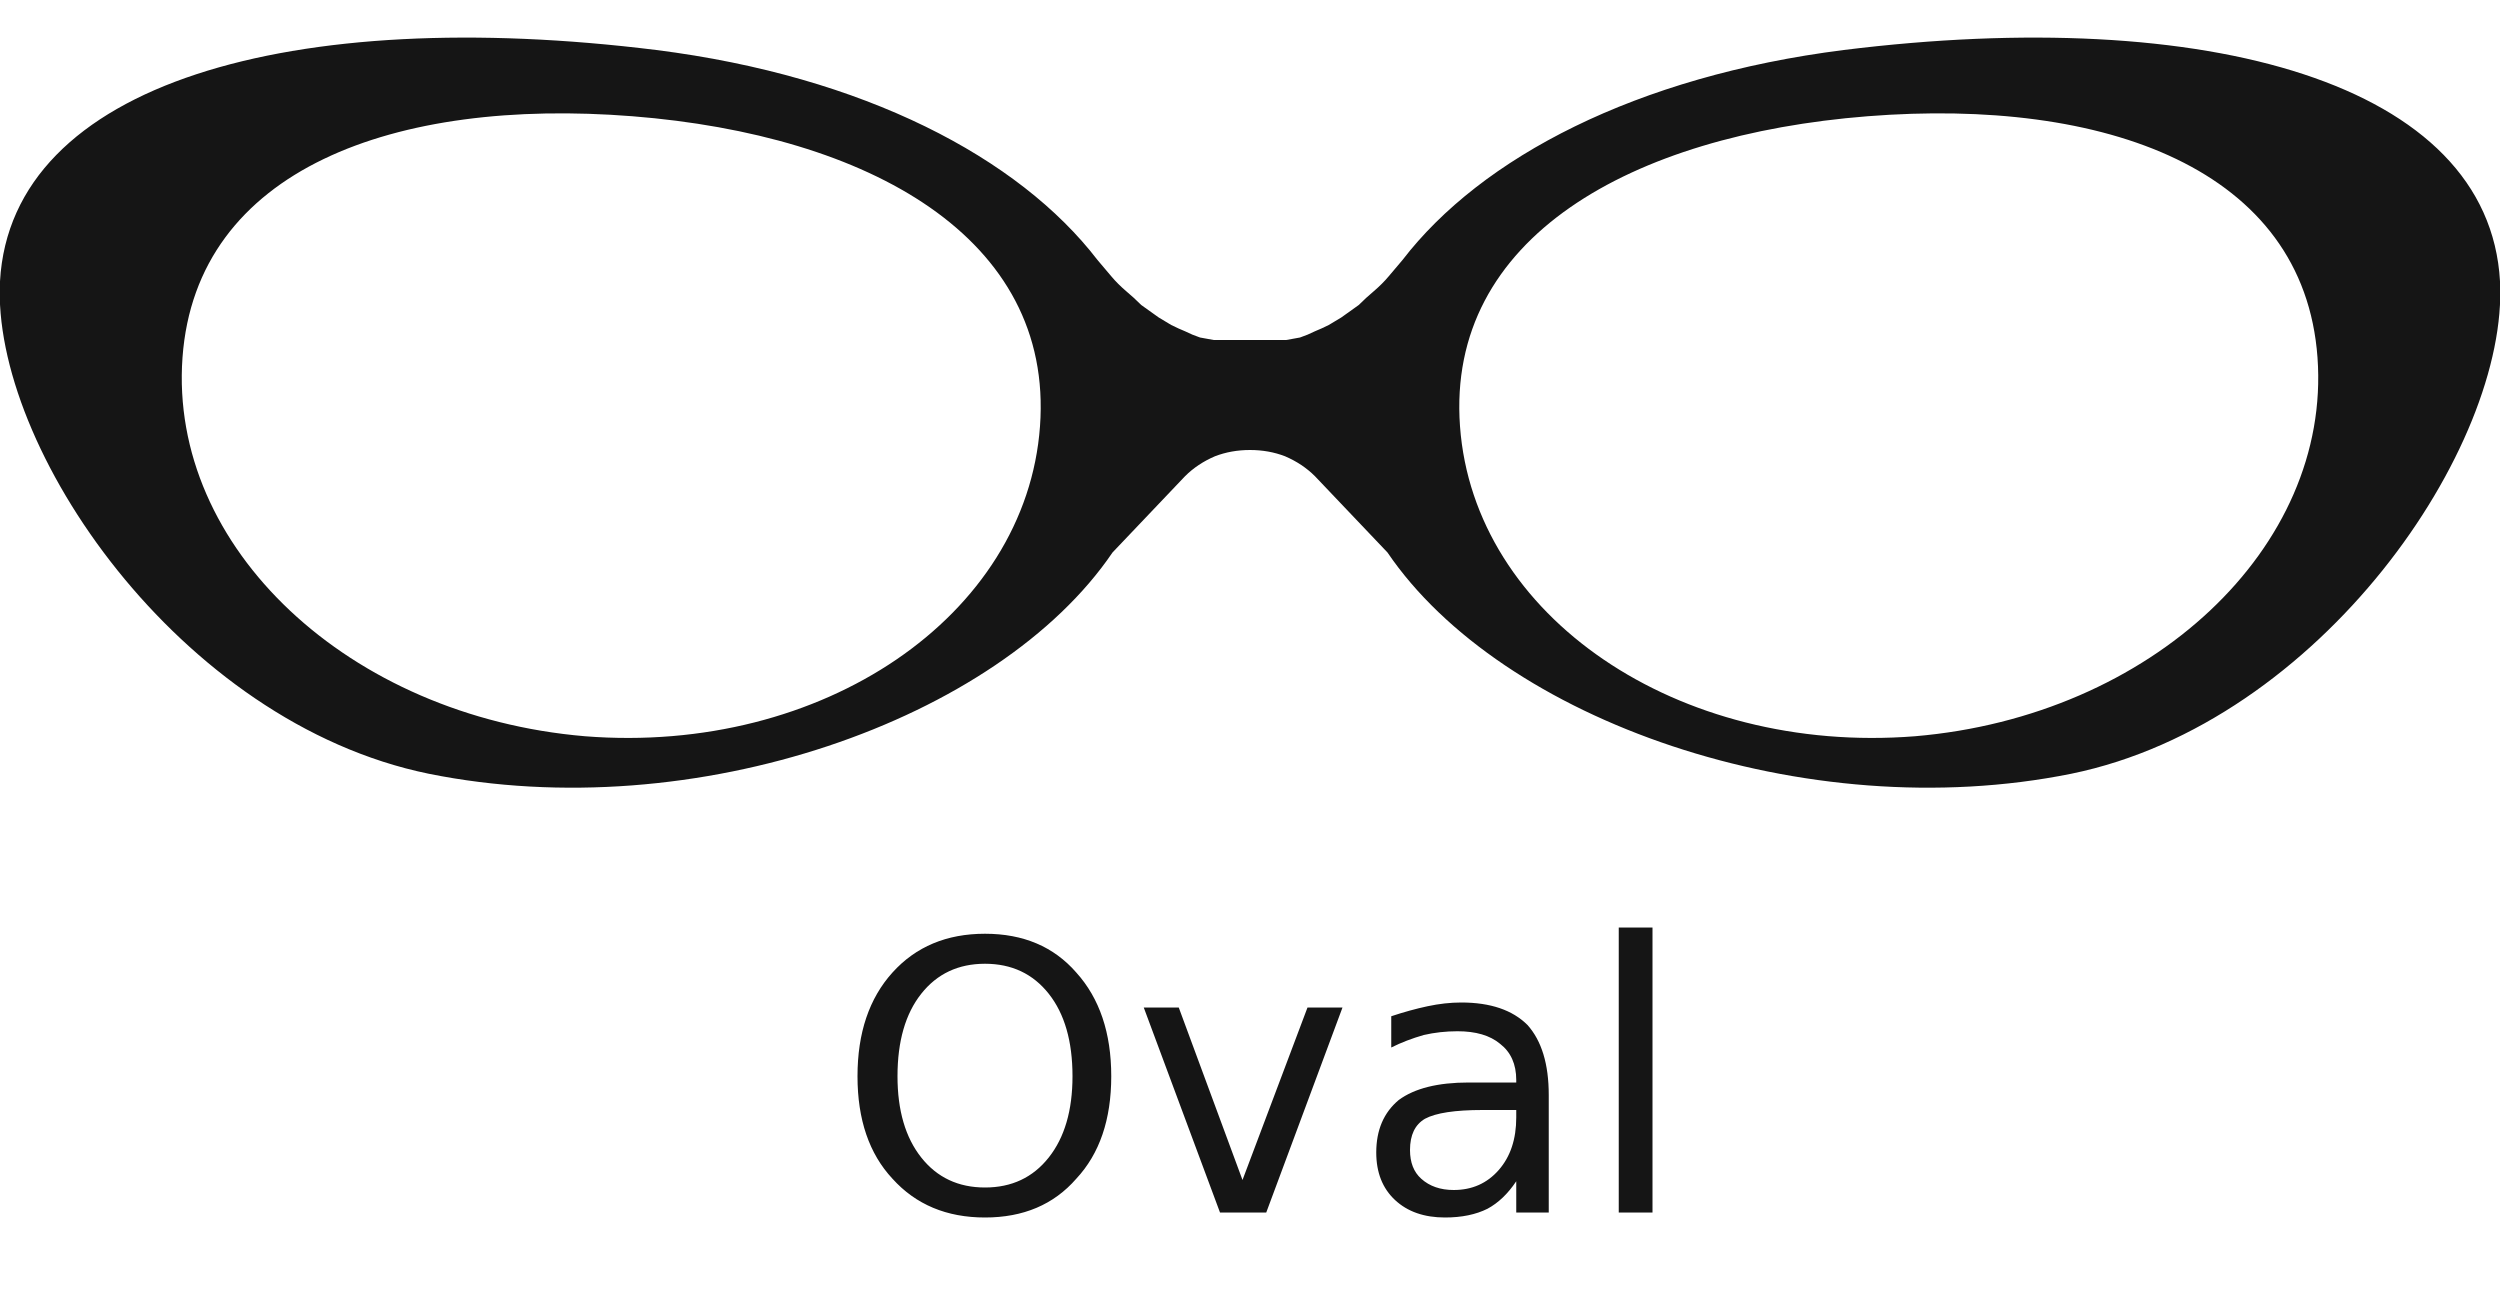 <svg version="1.2" xmlns="http://www.w3.org/2000/svg" viewBox="0 0 200 105" width="200" height="105"><style>.a{fill:#151515}</style><path fill-rule="evenodd" class="a" d="m0 22.5c0.9-15.9 23.5-22.1 52.5-18.5 16.6 2.1 29 8.6 35.3 16.8q0.5 0.6 1.1 1.3 0.5 0.6 1.2 1.2 0.6 0.5 1.2 1.1 0.7 0.5 1.4 1 0.5 0.3 1 0.6 0.6 0.3 1.1 0.5 0.6 0.3 1.2 0.5 0.5 0.1 1.1 0.2h5.8q0.6-0.1 1.1-0.2 0.6-0.2 1.2-0.5 0.5-0.2 1.1-0.5 0.5-0.3 1-0.6 0.7-0.5 1.4-1 0.6-0.6 1.2-1.1 0.7-0.6 1.2-1.2 0.6-0.7 1.1-1.3c6.3-8.2 18.7-14.7 35.3-16.8 29-3.6 51.6 2.6 52.5 18.5 0.7 13.2-14.3 35.3-34.3 39.4-21.3 4.3-45.6-4.3-54.7-17.7-0.2-0.2-5.8-6.1-5.8-6.1q0 0 0 0 0 0 0 0 0 0 0 0 0 0 0 0-1-1-2.4-1.6-1.3-0.5-2.8-0.5-1.5 0-2.8 0.5-1.4 0.6-2.4 1.6 0 0 0 0c0 0-5.6 5.9-5.8 6.1-9.1 13.4-33.4 22-54.7 17.7-20-4.1-35-26.2-34.3-39.4zm116.8 11.6c1.1 15.2 17.4 26.3 36.4 24.8 18.9-1.6 33.3-15.1 32.2-30.3-1.1-15.1-17-20.8-36-19.3-18.9 1.5-33.7 9.7-32.6 24.8zm-70 24.8c19 1.5 35.3-9.6 36.4-24.8 1.1-15.1-13.7-23.3-32.6-24.8-19-1.5-34.9 4.2-36 19.3-1.1 15.2 13.3 28.7 32.2 30.3z"/><path fill-rule="evenodd" class="a" d="m78.8 74.7q4.6 0 7.3 3.1 2.8 3.1 2.8 8.3 0 5.2-2.8 8.2-2.7 3.1-7.3 3.1-4.6 0-7.4-3.1-2.8-3-2.8-8.2 0-5.2 2.8-8.3 2.8-3.1 7.4-3.1zm0 2.4q-3.2 0-5.1 2.4-1.9 2.4-1.9 6.6 0 4.1 1.9 6.5 1.9 2.4 5.1 2.4 3.2 0 5.1-2.4 1.9-2.4 1.9-6.5 0-4.2-1.9-6.6-1.9-2.4-5.1-2.4zm18.8 19.9l-6.1-16.4h2.8l5.1 13.8 5.2-13.8h2.8l-6.1 16.4zm26.3-9.4v9.4h-2.6v-2.5q-1 1.5-2.3 2.2-1.4 0.7-3.4 0.7-2.5 0-4-1.4-1.5-1.4-1.5-3.8 0-2.7 1.8-4.2 1.9-1.4 5.6-1.4h3.8v-0.2q0-1.9-1.3-2.9-1.2-1-3.4-1-1.4 0-2.7 0.3-1.4 0.4-2.6 1v-2.5q1.5-0.5 2.9-0.8 1.4-0.3 2.7-0.3 3.5 0 5.3 1.8 1.7 1.9 1.7 5.6zm-2.6 1.2h-2.7q-3.3 0-4.6 0.7-1.2 0.7-1.2 2.5 0 1.5 0.9 2.3 1 0.9 2.6 0.9 2.2 0 3.6-1.6 1.4-1.6 1.4-4.2zm8.2 8.2v-22.8h2.7v22.8z"/></svg>